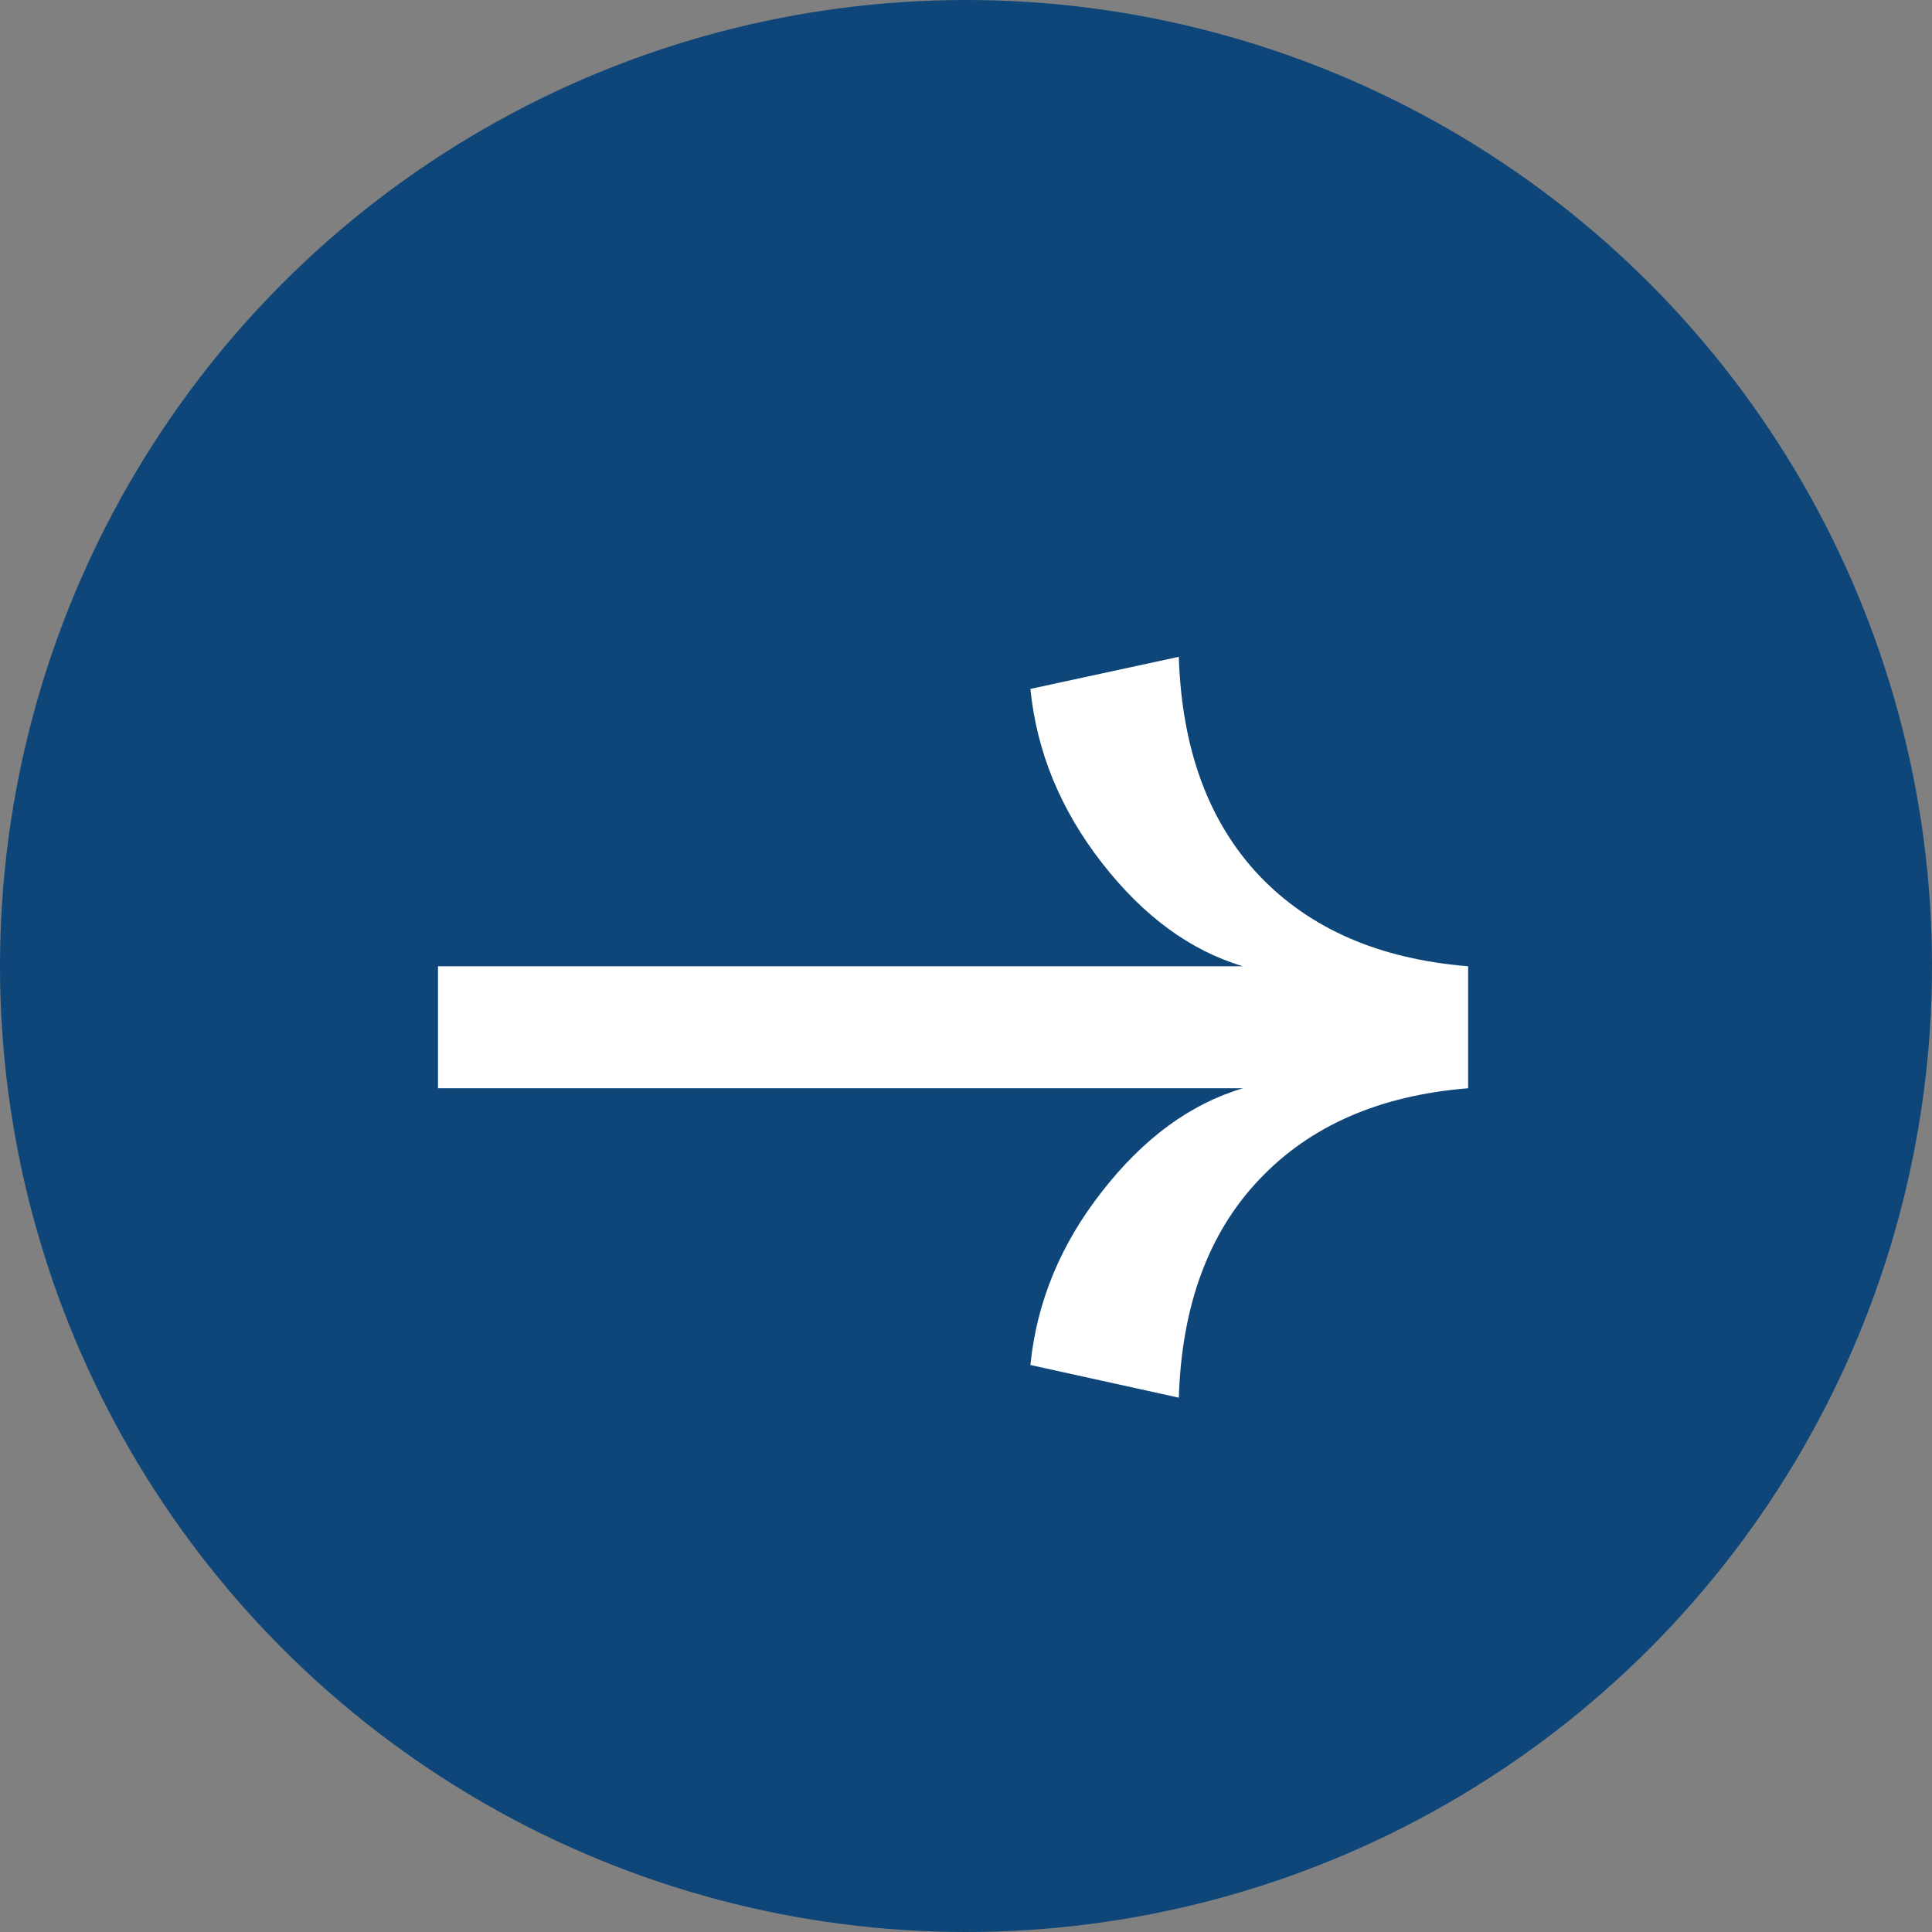 <?xml version="1.0" encoding="UTF-8"?> <svg xmlns="http://www.w3.org/2000/svg" width="60" height="60" viewBox="0 0 60 60" fill="none"><rect x="0" y="0" width="60" height="60" fill="#808080" stroke="none"/><circle cx="30" cy="30" r="30" fill="#0E4679"></circle><path d="M36.609 43.406L32 42.391C32.195 40.438 32.938 38.641 34.227 37C35.516 35.346 36.974 34.279 38.602 33.797H13.602V30.008H38.602C36.974 29.526 35.516 28.458 34.227 26.805C32.938 25.151 32.195 23.348 32 21.395L36.609 20.398C36.7 23.263 37.534 25.529 39.109 27.195C40.685 28.849 42.846 29.787 45.594 30.008V33.797C42.846 34.018 40.685 34.962 39.109 36.629C37.534 38.283 36.7 40.542 36.609 43.406Z" fill="white"></path></svg> 